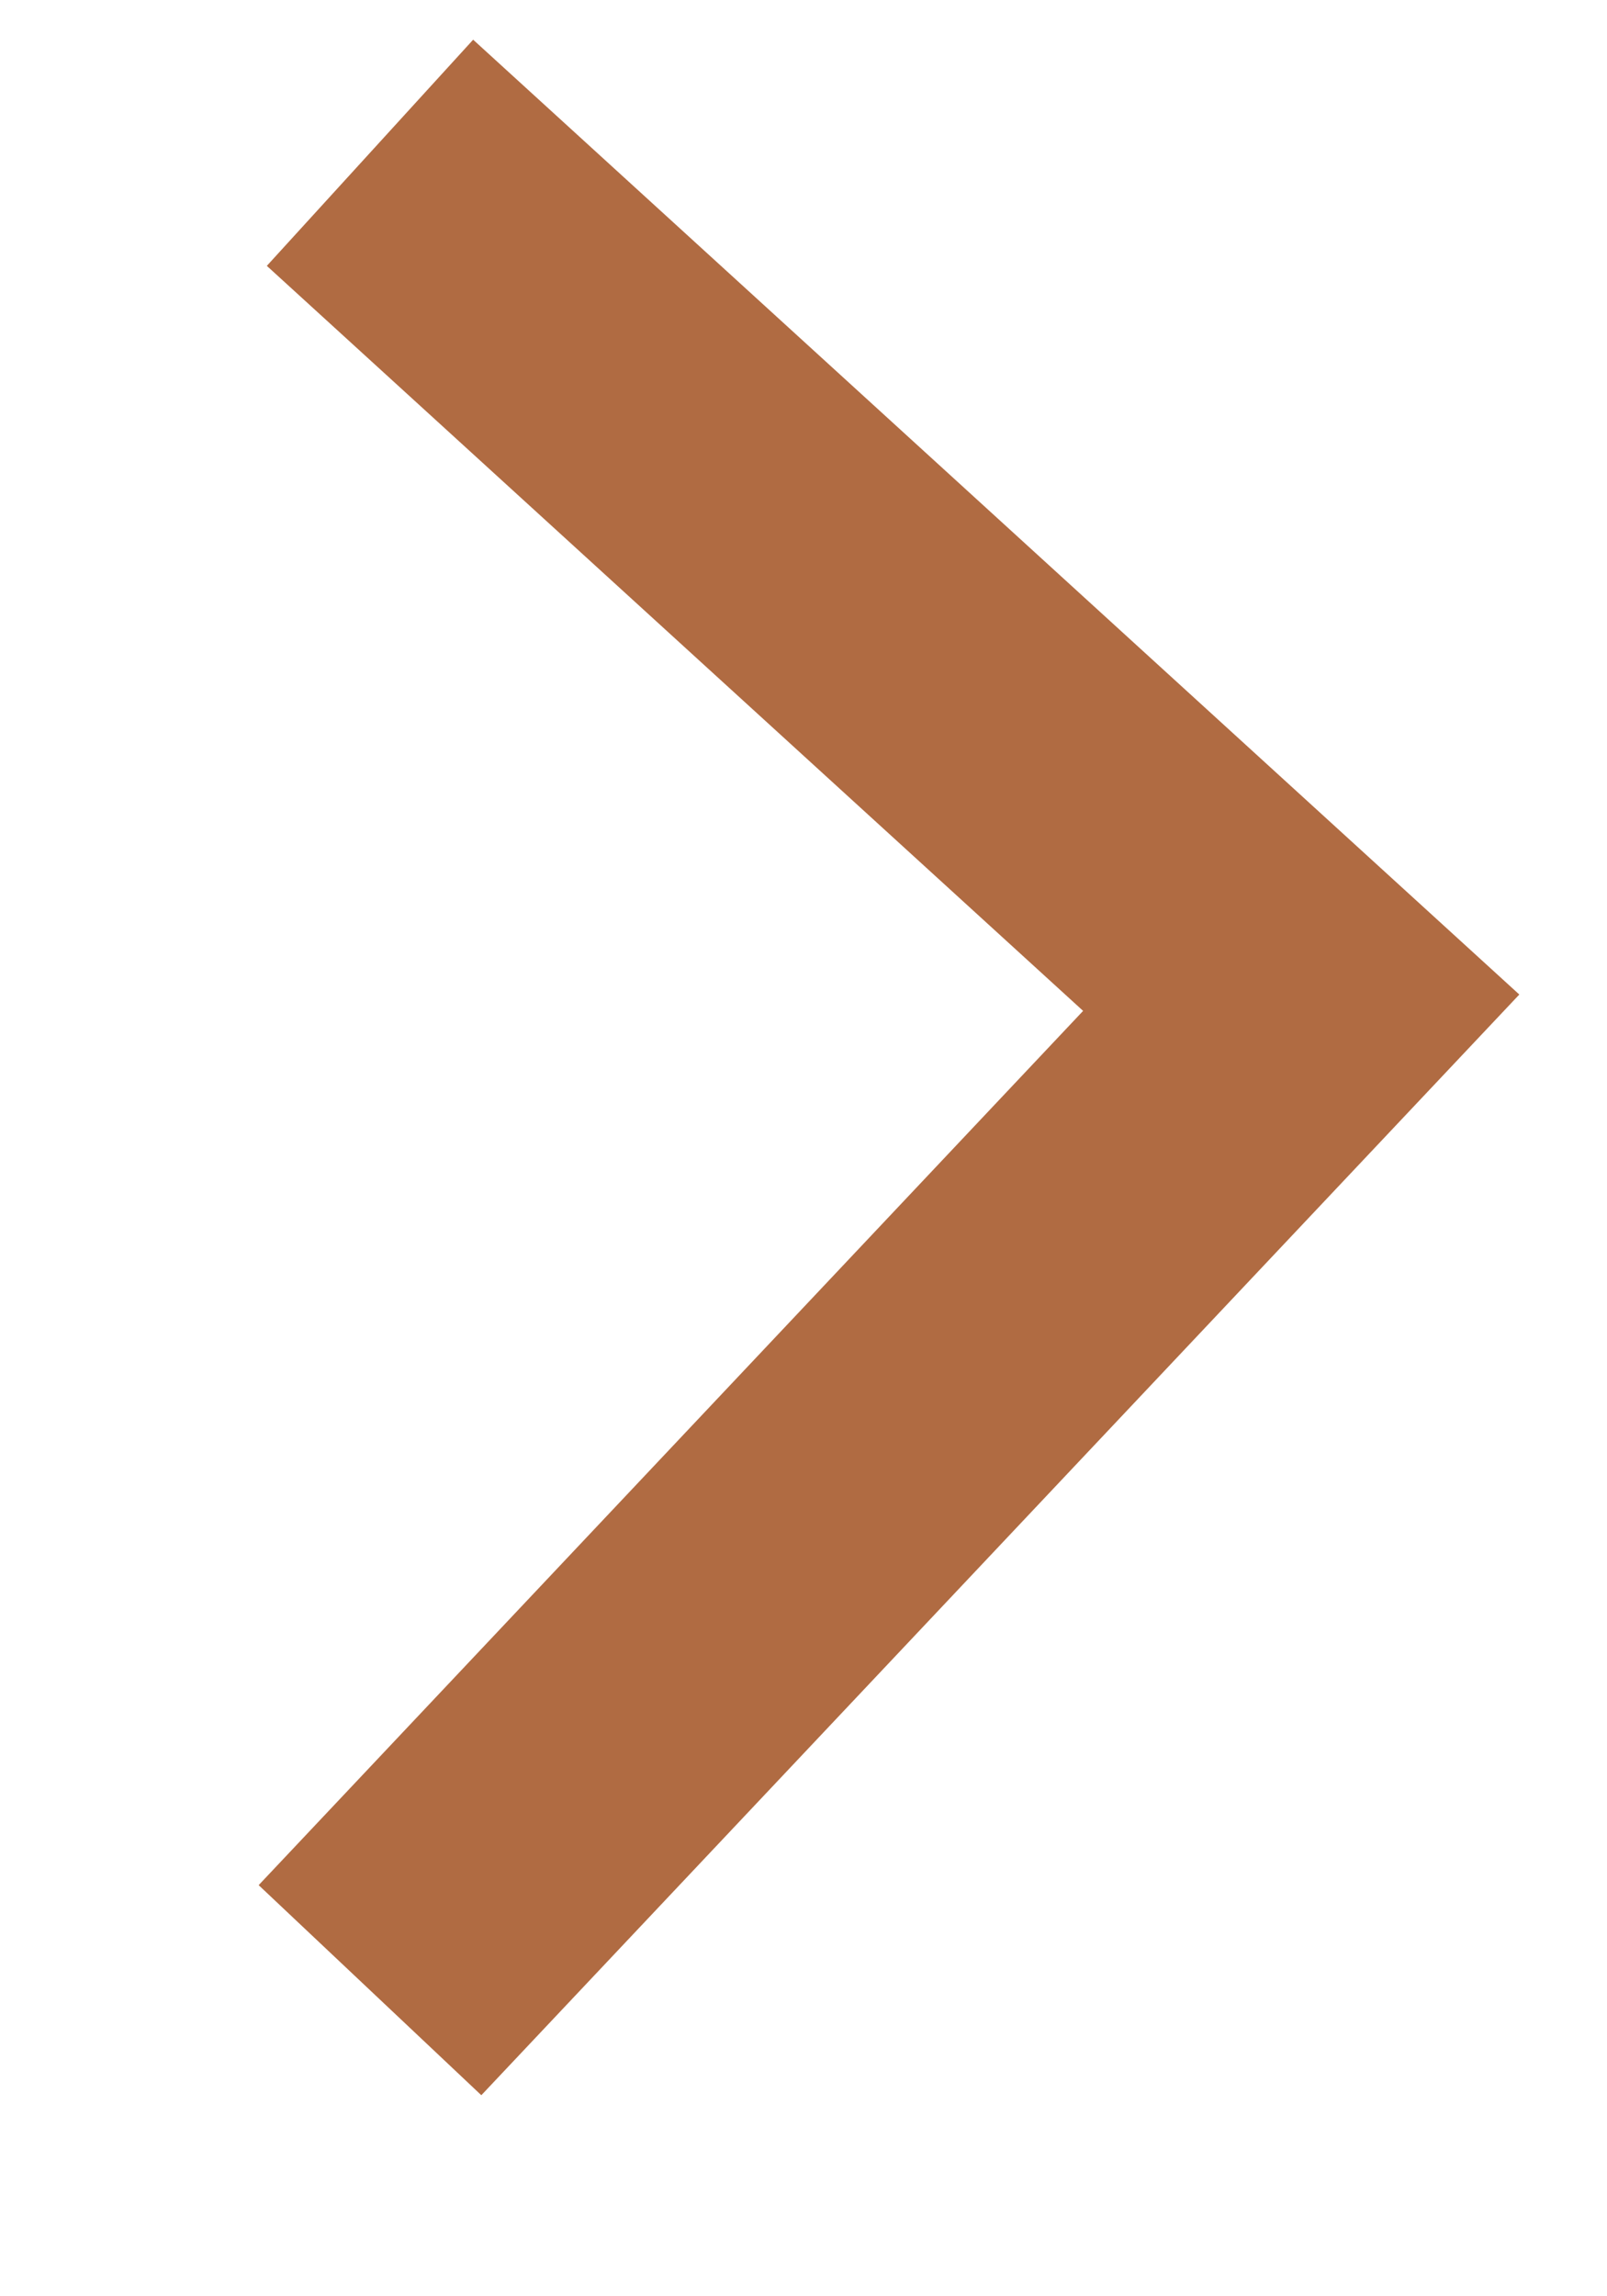 <svg 
 xmlns="http://www.w3.org/2000/svg"
 xmlns:xlink="http://www.w3.org/1999/xlink"
 width="21px" height="30px">
<path fill-rule="evenodd"  stroke="rgb(176, 107, 66)" stroke-width="4px" stroke-linecap="butt" stroke-linejoin="miter" fill="none"
 d="M4.835,1.996 L17.004,13.1 L4.835,26.001 "/>
</svg>